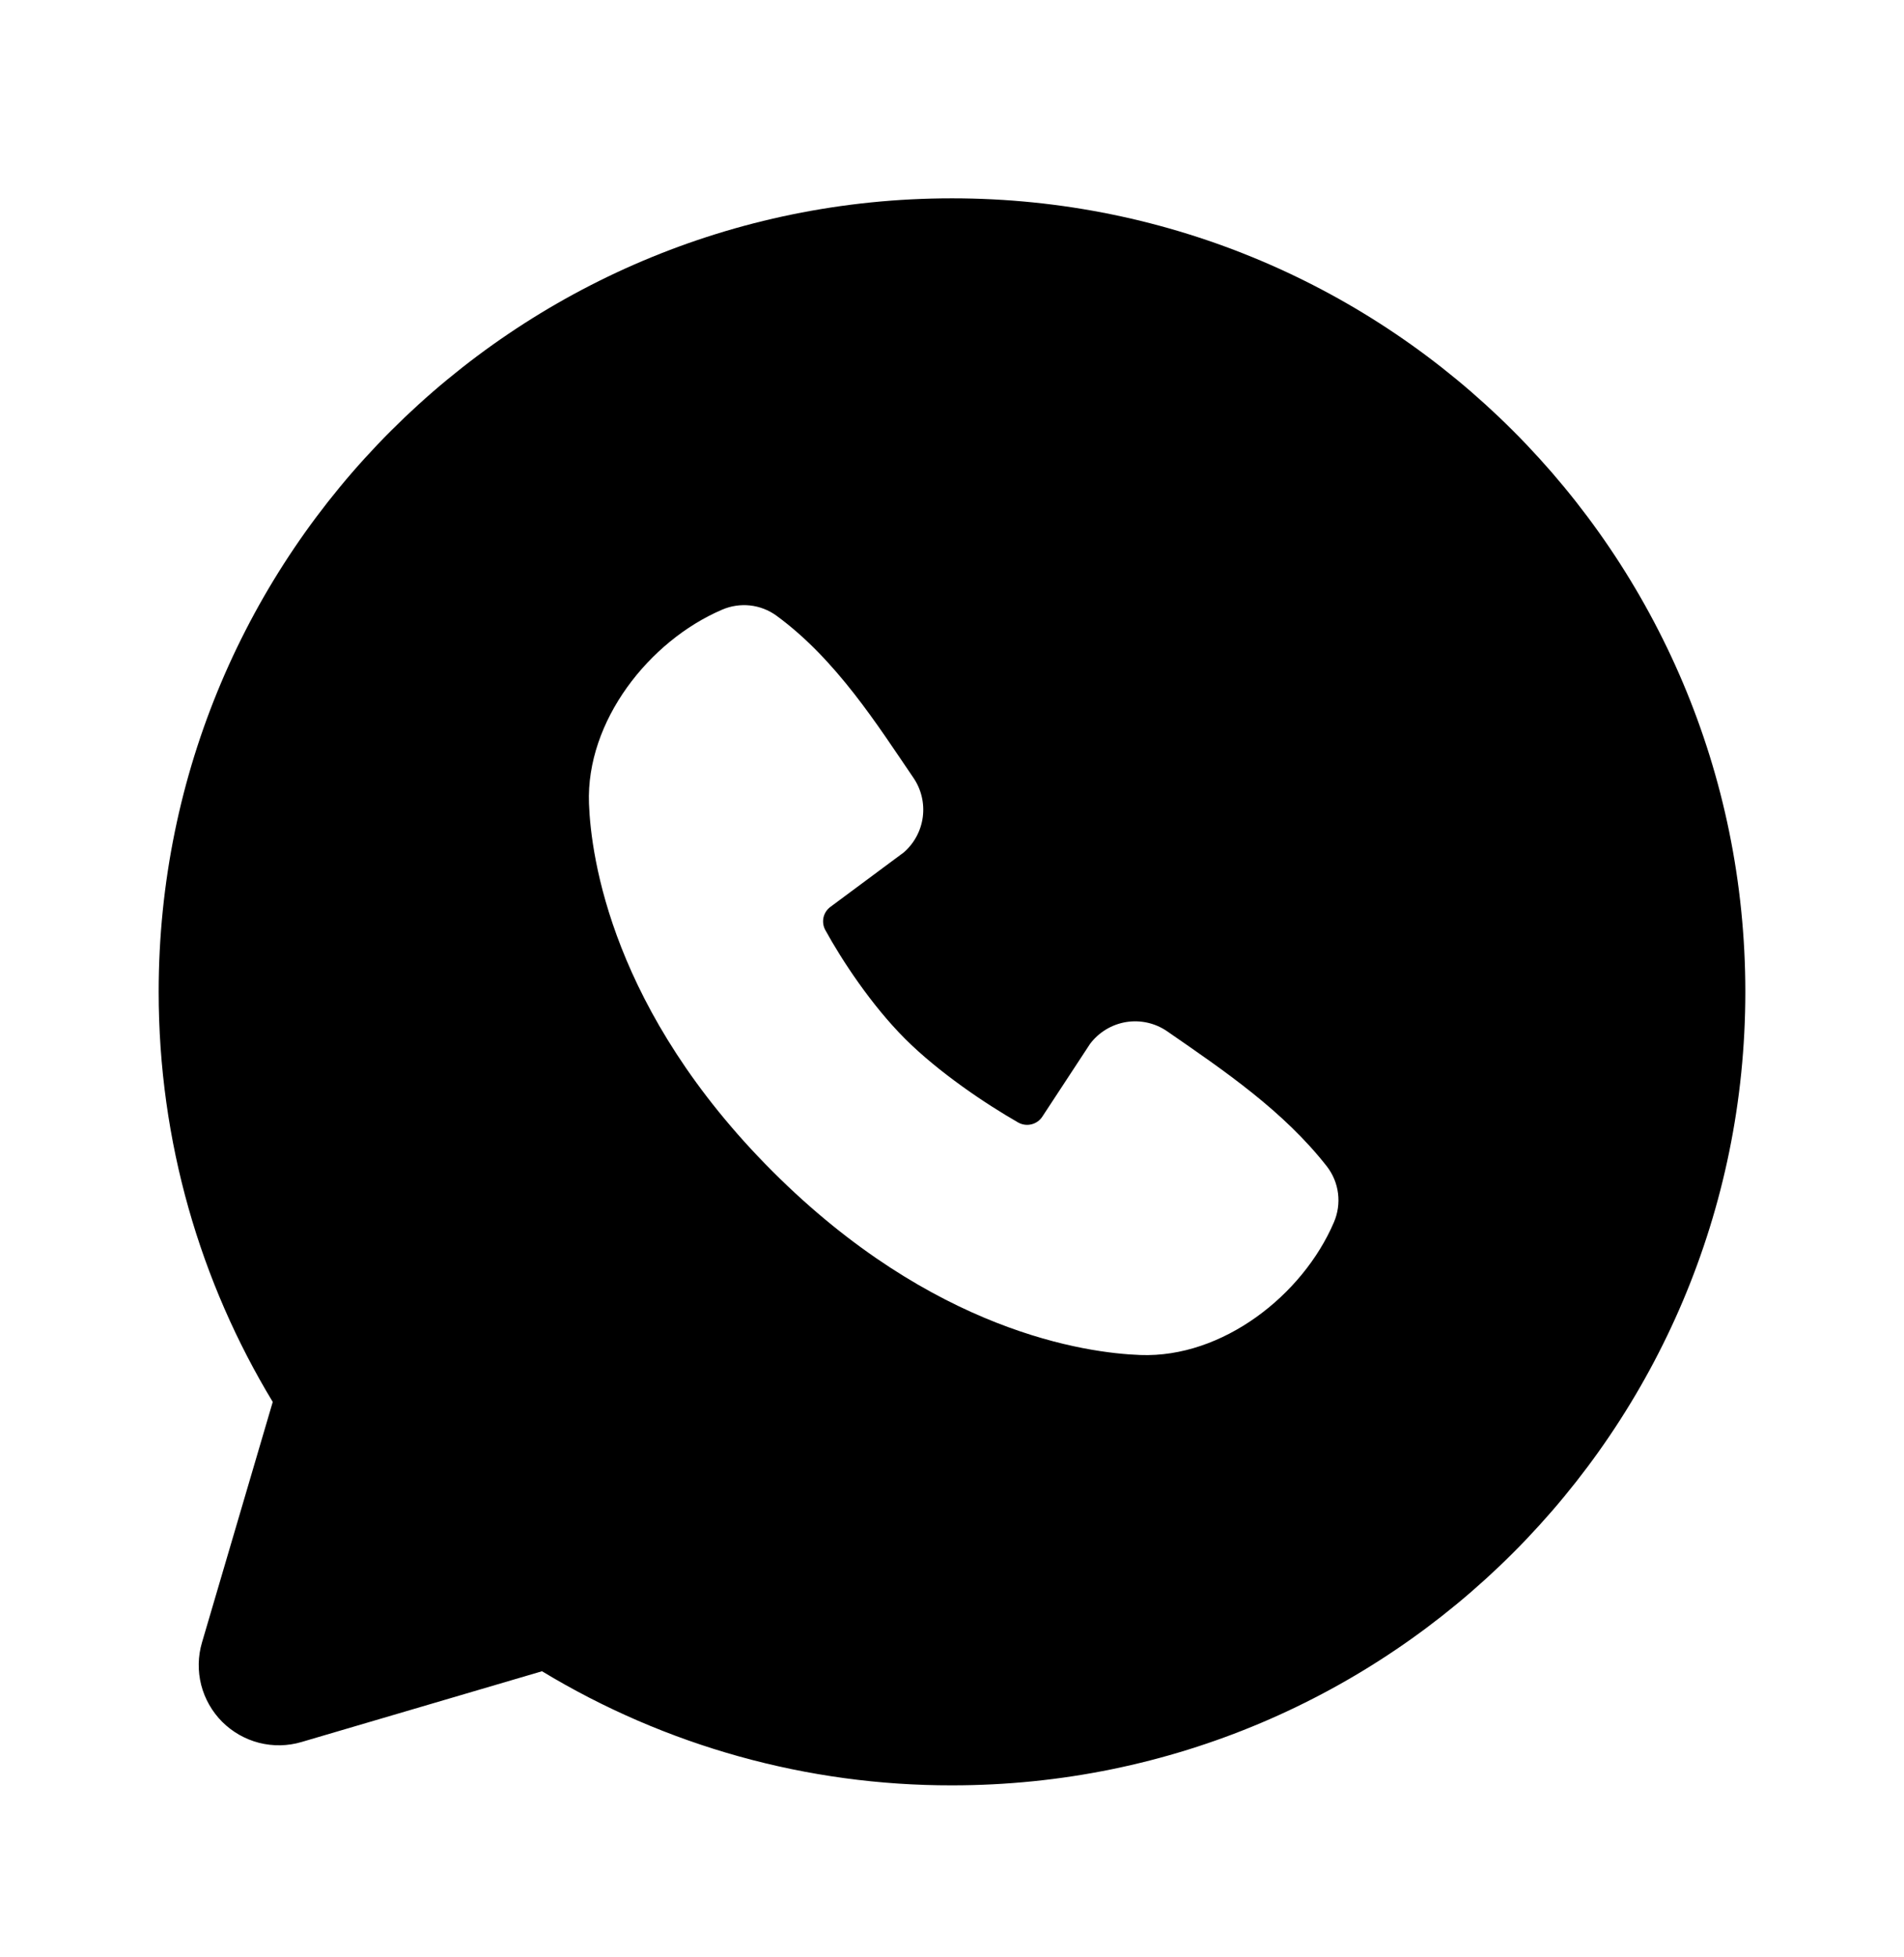 <svg width="36" height="37" viewBox="0 0 36 37" fill="none" xmlns="http://www.w3.org/2000/svg">
<g clip-path="url(#clip0_532_1784)">
<path fill-rule="evenodd" clip-rule="evenodd" d="M18 3.749C9.716 3.749 3 10.464 3 18.749C3 21.584 3.788 24.239 5.157 26.501L3.819 31.049C3.742 31.31 3.737 31.587 3.804 31.851C3.872 32.115 4.009 32.355 4.201 32.548C4.394 32.74 4.634 32.877 4.898 32.945C5.162 33.012 5.439 33.007 5.7 32.93L10.248 31.592C12.586 33.007 15.267 33.753 18 33.749C26.285 33.749 33 27.034 33 18.749C33 10.464 26.285 3.749 18 3.749ZM14.607 22.143C17.642 25.177 20.538 25.577 21.561 25.614C23.116 25.672 24.631 24.483 25.221 23.105C25.295 22.933 25.322 22.745 25.299 22.56C25.276 22.374 25.203 22.198 25.089 22.05C24.267 21 23.155 20.246 22.07 19.496C21.843 19.339 21.564 19.276 21.292 19.32C21.02 19.365 20.776 19.513 20.61 19.733L19.71 21.105C19.663 21.179 19.589 21.232 19.504 21.253C19.419 21.275 19.329 21.262 19.253 21.22C18.642 20.87 17.753 20.276 17.113 19.637C16.474 18.998 15.916 18.149 15.603 17.578C15.564 17.505 15.553 17.421 15.571 17.34C15.59 17.26 15.637 17.189 15.704 17.141L17.09 16.112C17.287 15.94 17.415 15.701 17.448 15.441C17.481 15.181 17.418 14.918 17.27 14.702C16.598 13.718 15.815 12.467 14.679 11.637C14.533 11.531 14.361 11.465 14.181 11.445C14.001 11.426 13.819 11.453 13.653 11.525C12.273 12.116 11.079 13.631 11.136 15.19C11.174 16.212 11.574 19.109 14.607 22.143Z" fill="black"/>
</g>
<defs>
<clipPath id="clip0_532_1784">
<rect width="36" height="36" fill="white" transform="translate(0 0.749)"/>
</clipPath>
</defs>
</svg>
